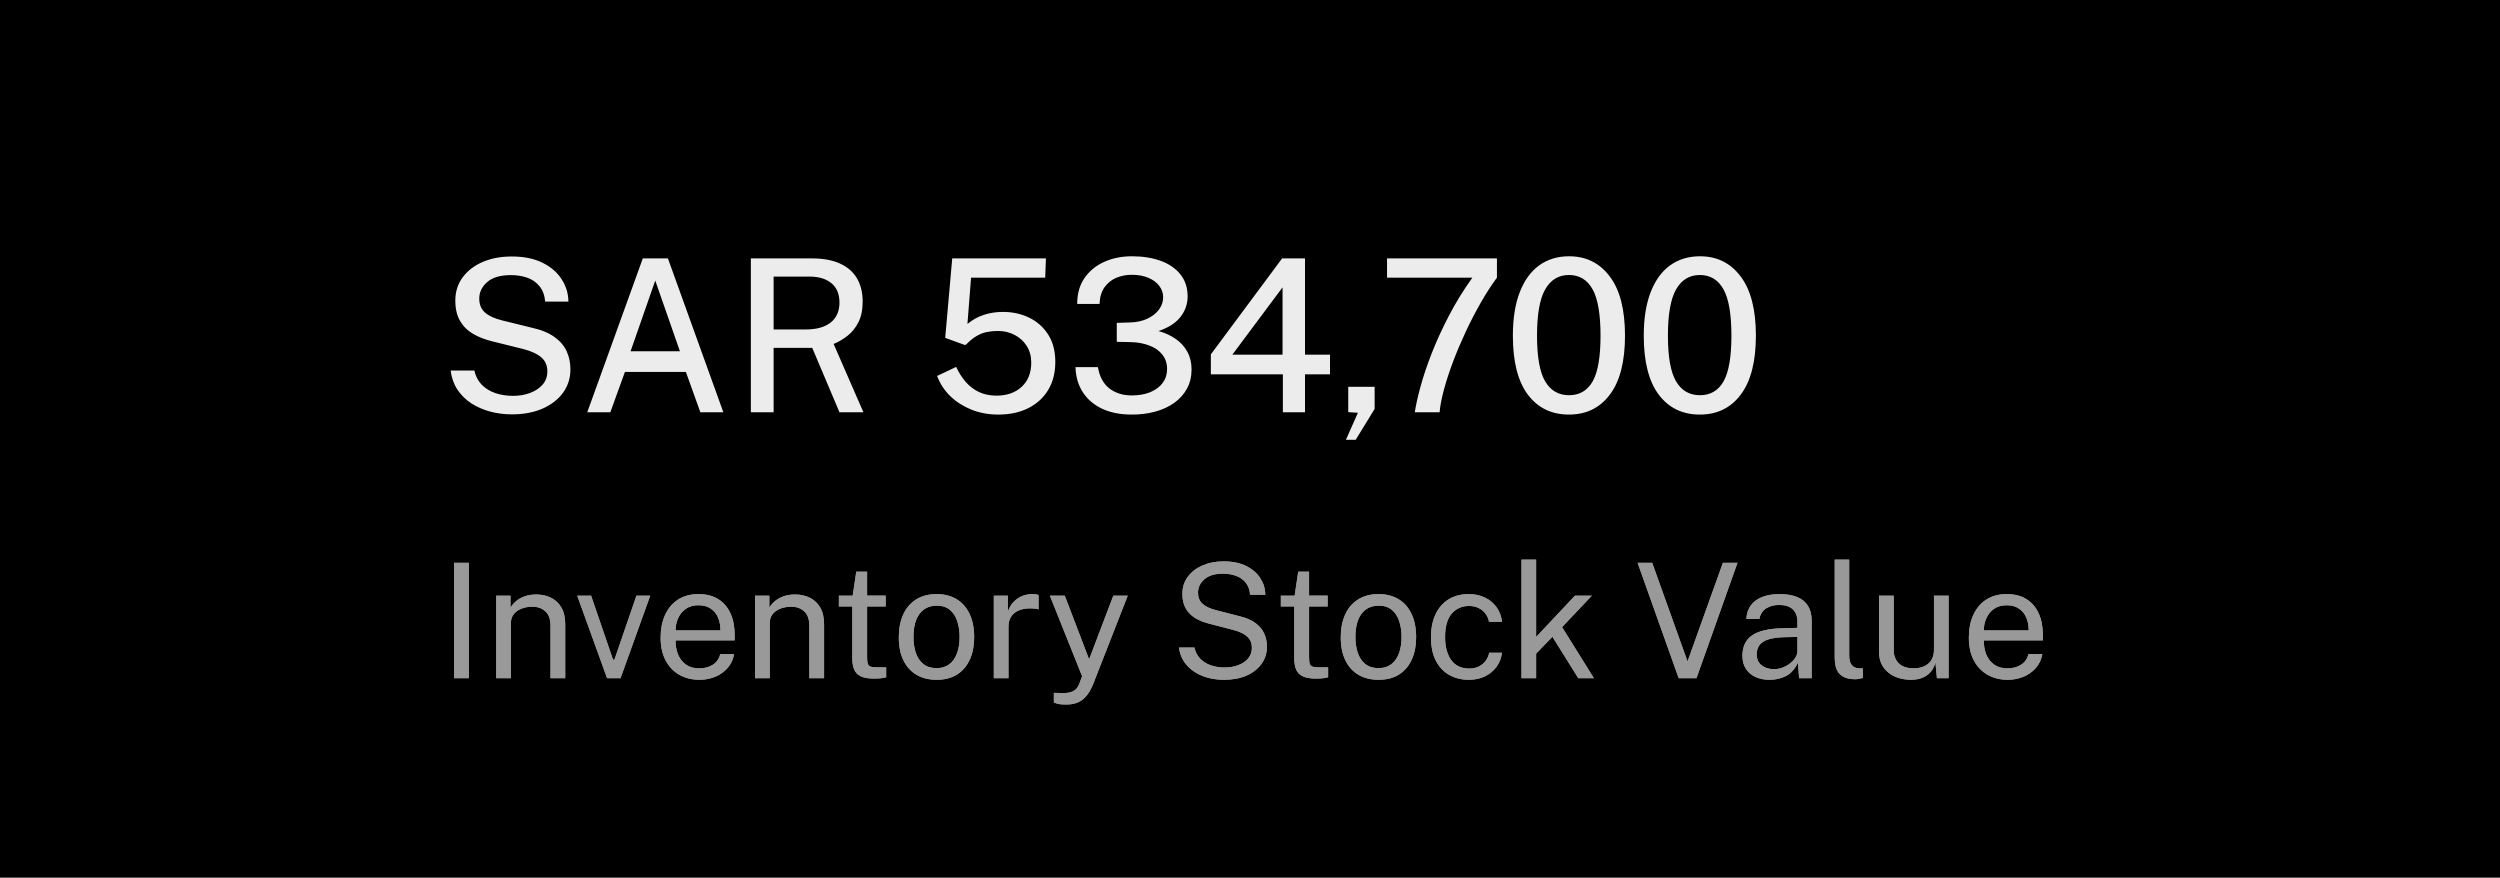 <svg width="188" height="66" viewBox="0 0 188 66" fill="none" xmlns="http://www.w3.org/2000/svg">
<rect width="188" height="66" fill="black"/>
<path d="M34.146 51V42.324H35.256V51H34.146ZM37.316 51V44.796H38.39V45.696C38.49 45.524 38.628 45.362 38.804 45.21C38.984 45.058 39.2 44.936 39.452 44.844C39.708 44.752 40.002 44.706 40.334 44.706C40.726 44.706 41.086 44.784 41.414 44.94C41.746 45.096 42.01 45.34 42.206 45.672C42.406 46 42.506 46.424 42.506 46.944V51H41.396V47.052C41.396 46.568 41.268 46.21 41.012 45.978C40.76 45.742 40.432 45.624 40.028 45.624C39.748 45.624 39.486 45.67 39.242 45.762C38.998 45.85 38.8 45.986 38.648 46.17C38.496 46.35 38.42 46.578 38.42 46.854V51H37.316ZM45.651 51L43.407 44.796H44.451L46.101 49.608H46.203L47.859 44.796H48.897L46.665 51H45.651ZM52.606 51.12C52.03 51.12 51.522 50.994 51.082 50.742C50.642 50.49 50.298 50.128 50.05 49.656C49.802 49.184 49.678 48.618 49.678 47.958C49.678 47.306 49.79 46.734 50.014 46.242C50.238 45.75 50.562 45.366 50.986 45.09C51.414 44.814 51.928 44.676 52.528 44.676C53.112 44.676 53.606 44.802 54.01 45.054C54.414 45.306 54.72 45.662 54.928 46.122C55.14 46.578 55.246 47.12 55.246 47.748V48.156H50.8C50.8 48.548 50.864 48.904 50.992 49.224C51.124 49.54 51.322 49.792 51.586 49.98C51.85 50.168 52.184 50.262 52.588 50.262C52.984 50.262 53.324 50.17 53.608 49.986C53.896 49.802 54.08 49.536 54.16 49.188H55.204C55.132 49.608 54.964 49.962 54.7 50.25C54.44 50.538 54.126 50.756 53.758 50.904C53.394 51.048 53.01 51.12 52.606 51.12ZM50.806 47.406H54.178C54.178 47.05 54.118 46.73 53.998 46.446C53.878 46.158 53.694 45.932 53.446 45.768C53.202 45.6 52.894 45.516 52.522 45.516C52.134 45.516 51.812 45.61 51.556 45.798C51.3 45.982 51.11 46.22 50.986 46.512C50.862 46.8 50.802 47.098 50.806 47.406ZM56.781 51V44.796H57.855V45.696C57.955 45.524 58.093 45.362 58.269 45.21C58.449 45.058 58.665 44.936 58.917 44.844C59.173 44.752 59.467 44.706 59.799 44.706C60.191 44.706 60.551 44.784 60.879 44.94C61.211 45.096 61.475 45.34 61.671 45.672C61.871 46 61.971 46.424 61.971 46.944V51H60.861V47.052C60.861 46.568 60.733 46.21 60.477 45.978C60.225 45.742 59.897 45.624 59.493 45.624C59.213 45.624 58.951 45.67 58.707 45.762C58.463 45.85 58.265 45.986 58.113 46.17C57.961 46.35 57.885 46.578 57.885 46.854V51H56.781ZM65.723 51.03C65.295 51.03 64.963 50.972 64.727 50.856C64.491 50.74 64.325 50.568 64.229 50.34C64.137 50.112 64.091 49.832 64.091 49.5V45.606H63.083V44.796H64.121L64.391 42.99H65.207V44.79H66.605V45.606H65.207V49.464C65.207 49.684 65.229 49.846 65.273 49.95C65.321 50.05 65.399 50.114 65.507 50.142C65.615 50.17 65.767 50.184 65.963 50.184H66.641V50.928C66.565 50.956 66.449 50.98 66.293 51C66.141 51.02 65.951 51.03 65.723 51.03ZM70.433 51.12C69.861 51.12 69.361 50.998 68.933 50.754C68.509 50.506 68.179 50.144 67.943 49.668C67.707 49.192 67.589 48.61 67.589 47.922C67.589 47.274 67.699 46.706 67.919 46.218C68.139 45.73 68.461 45.352 68.885 45.084C69.309 44.812 69.827 44.676 70.439 44.676C71.011 44.676 71.507 44.802 71.927 45.054C72.347 45.302 72.673 45.668 72.905 46.152C73.141 46.636 73.259 47.226 73.259 47.922C73.259 48.554 73.151 49.11 72.935 49.59C72.719 50.07 72.401 50.446 71.981 50.718C71.565 50.986 71.049 51.12 70.433 51.12ZM70.439 50.244C70.807 50.244 71.119 50.15 71.375 49.962C71.631 49.774 71.825 49.504 71.957 49.152C72.093 48.8 72.161 48.382 72.161 47.898C72.161 47.454 72.101 47.056 71.981 46.704C71.865 46.348 71.681 46.066 71.429 45.858C71.177 45.65 70.847 45.546 70.439 45.546C70.063 45.546 69.745 45.64 69.485 45.828C69.225 46.012 69.027 46.28 68.891 46.632C68.759 46.984 68.693 47.406 68.693 47.898C68.693 48.334 68.751 48.73 68.867 49.086C68.987 49.442 69.175 49.724 69.431 49.932C69.691 50.14 70.027 50.244 70.439 50.244ZM74.734 51V44.796H75.79V45.99C75.894 45.694 76.04 45.45 76.228 45.258C76.416 45.062 76.63 44.916 76.87 44.82C77.114 44.724 77.366 44.676 77.626 44.676C77.718 44.676 77.808 44.682 77.896 44.694C77.984 44.706 78.052 44.726 78.1 44.754V45.828C78.04 45.8 77.962 45.782 77.866 45.774C77.774 45.762 77.696 45.756 77.632 45.756C77.384 45.74 77.152 45.756 76.936 45.804C76.72 45.848 76.53 45.926 76.366 46.038C76.202 46.15 76.072 46.298 75.976 46.482C75.884 46.662 75.838 46.882 75.838 47.142V51H74.734ZM80.204 52.98C79.84 52.98 79.59 52.954 79.454 52.902C79.318 52.85 79.25 52.824 79.25 52.824V52.104L79.886 52.116C80.114 52.124 80.304 52.108 80.456 52.068C80.608 52.028 80.73 51.974 80.822 51.906C80.914 51.838 80.984 51.762 81.032 51.678C81.084 51.594 81.126 51.514 81.158 51.438L81.374 50.85L78.95 44.796H80.072L81.902 49.584L83.72 44.796H84.806L82.196 51.468C82.032 51.86 81.85 52.166 81.65 52.386C81.454 52.606 81.234 52.76 80.99 52.848C80.75 52.936 80.488 52.98 80.204 52.98ZM92.047 51.12C91.623 51.12 91.221 51.07 90.841 50.97C90.461 50.866 90.115 50.712 89.803 50.508C89.495 50.304 89.239 50.052 89.035 49.752C88.835 49.448 88.709 49.096 88.657 48.696H89.821C89.893 49.024 90.035 49.3 90.247 49.524C90.463 49.748 90.729 49.916 91.045 50.028C91.365 50.14 91.715 50.196 92.095 50.196C92.463 50.196 92.801 50.138 93.109 50.022C93.421 49.906 93.671 49.738 93.859 49.518C94.047 49.294 94.141 49.026 94.141 48.714C94.141 48.37 94.029 48.094 93.805 47.886C93.581 47.674 93.235 47.504 92.767 47.376L90.979 46.914C90.575 46.814 90.217 46.674 89.905 46.494C89.597 46.31 89.355 46.07 89.179 45.774C89.003 45.474 88.915 45.102 88.915 44.658C88.915 44.166 89.051 43.738 89.323 43.374C89.595 43.006 89.963 42.722 90.427 42.522C90.895 42.318 91.423 42.216 92.011 42.216C92.691 42.216 93.263 42.334 93.727 42.57C94.195 42.806 94.549 43.116 94.789 43.5C95.029 43.884 95.149 44.294 95.149 44.73H94.009C93.973 44.334 93.857 44.022 93.661 43.794C93.465 43.562 93.221 43.396 92.929 43.296C92.637 43.192 92.319 43.14 91.975 43.14C91.355 43.14 90.885 43.282 90.565 43.566C90.249 43.846 90.091 44.18 90.091 44.568C90.091 44.924 90.205 45.204 90.433 45.408C90.661 45.612 90.997 45.77 91.441 45.882L93.181 46.332C93.697 46.452 94.107 46.626 94.411 46.854C94.719 47.082 94.939 47.348 95.071 47.652C95.207 47.952 95.275 48.278 95.275 48.63C95.275 49.11 95.141 49.538 94.873 49.914C94.605 50.29 94.229 50.586 93.745 50.802C93.265 51.014 92.699 51.12 92.047 51.12ZM98.958 51.03C98.53 51.03 98.198 50.972 97.962 50.856C97.726 50.74 97.56 50.568 97.464 50.34C97.372 50.112 97.326 49.832 97.326 49.5V45.606H96.318V44.796H97.356L97.626 42.99H98.442V44.79H99.84V45.606H98.442V49.464C98.442 49.684 98.464 49.846 98.508 49.95C98.556 50.05 98.634 50.114 98.742 50.142C98.85 50.17 99.002 50.184 99.198 50.184H99.876V50.928C99.8 50.956 99.684 50.98 99.528 51C99.376 51.02 99.186 51.03 98.958 51.03ZM103.668 51.12C103.096 51.12 102.596 50.998 102.168 50.754C101.744 50.506 101.414 50.144 101.178 49.668C100.942 49.192 100.824 48.61 100.824 47.922C100.824 47.274 100.934 46.706 101.154 46.218C101.374 45.73 101.696 45.352 102.12 45.084C102.544 44.812 103.062 44.676 103.674 44.676C104.246 44.676 104.742 44.802 105.162 45.054C105.582 45.302 105.908 45.668 106.14 46.152C106.376 46.636 106.494 47.226 106.494 47.922C106.494 48.554 106.386 49.11 106.17 49.59C105.954 50.07 105.636 50.446 105.216 50.718C104.8 50.986 104.284 51.12 103.668 51.12ZM103.674 50.244C104.042 50.244 104.354 50.15 104.61 49.962C104.866 49.774 105.06 49.504 105.192 49.152C105.328 48.8 105.396 48.382 105.396 47.898C105.396 47.454 105.336 47.056 105.216 46.704C105.1 46.348 104.916 46.066 104.664 45.858C104.412 45.65 104.082 45.546 103.674 45.546C103.298 45.546 102.98 45.64 102.72 45.828C102.46 46.012 102.262 46.28 102.126 46.632C101.994 46.984 101.928 47.406 101.928 47.898C101.928 48.334 101.986 48.73 102.102 49.086C102.222 49.442 102.41 49.724 102.666 49.932C102.926 50.14 103.262 50.244 103.674 50.244ZM110.465 51.12C109.905 51.12 109.409 50.998 108.977 50.754C108.549 50.51 108.213 50.15 107.969 49.674C107.729 49.198 107.609 48.614 107.609 47.922C107.609 47.274 107.719 46.708 107.939 46.224C108.163 45.736 108.487 45.356 108.911 45.084C109.339 44.812 109.857 44.676 110.465 44.676C110.909 44.676 111.307 44.762 111.659 44.934C112.015 45.102 112.307 45.342 112.535 45.654C112.763 45.966 112.903 46.334 112.955 46.758H111.971C111.935 46.542 111.851 46.344 111.719 46.164C111.591 45.984 111.421 45.84 111.209 45.732C111.001 45.624 110.755 45.57 110.471 45.57C109.939 45.57 109.505 45.762 109.169 46.146C108.837 46.53 108.671 47.118 108.671 47.91C108.671 48.626 108.823 49.2 109.127 49.632C109.435 50.06 109.887 50.274 110.483 50.274C110.767 50.274 111.015 50.22 111.227 50.112C111.439 50 111.609 49.854 111.737 49.674C111.865 49.49 111.947 49.294 111.983 49.086H112.949C112.897 49.502 112.755 49.862 112.523 50.166C112.295 50.47 112.003 50.706 111.647 50.874C111.295 51.038 110.901 51.12 110.465 51.12ZM114.414 51V42.084H115.518V47.898L118.434 44.796H119.706L117.468 47.16L119.862 51H118.686L116.742 47.886L115.518 49.152V51H114.414ZM126.237 51L123.147 42.324H124.245L126.903 49.74L129.561 42.324H130.659L127.575 51H126.237ZM133.076 51.12C132.672 51.12 132.316 51.05 132.008 50.91C131.704 50.766 131.464 50.56 131.288 50.292C131.116 50.024 131.03 49.7 131.03 49.32C131.03 48.632 131.27 48.12 131.75 47.784C132.23 47.448 133 47.268 134.06 47.244L135.164 47.214V46.728C135.164 46.348 135.05 46.048 134.822 45.828C134.594 45.604 134.242 45.492 133.766 45.492C133.41 45.496 133.096 45.58 132.824 45.744C132.552 45.908 132.378 46.176 132.302 46.548H131.324C131.348 46.144 131.46 45.804 131.66 45.528C131.864 45.248 132.15 45.036 132.518 44.892C132.886 44.748 133.32 44.676 133.82 44.676C134.36 44.676 134.808 44.752 135.164 44.904C135.524 45.056 135.792 45.28 135.968 45.576C136.148 45.872 136.238 46.236 136.238 46.668V51H135.29L135.206 49.836C134.97 50.32 134.666 50.656 134.294 50.844C133.926 51.028 133.52 51.12 133.076 51.12ZM133.406 50.322C133.618 50.322 133.826 50.284 134.03 50.208C134.238 50.132 134.426 50.03 134.594 49.902C134.766 49.77 134.904 49.624 135.008 49.464C135.112 49.3 135.164 49.132 135.164 48.96V47.898L134.246 47.916C133.77 47.924 133.374 47.972 133.058 48.06C132.742 48.148 132.504 48.286 132.344 48.474C132.184 48.662 132.104 48.908 132.104 49.212C132.104 49.56 132.226 49.832 132.47 50.028C132.714 50.224 133.026 50.322 133.406 50.322ZM139.535 51.078C139.199 51.078 138.927 51.032 138.719 50.94C138.515 50.848 138.357 50.724 138.245 50.568C138.137 50.412 138.063 50.234 138.023 50.034C137.987 49.83 137.969 49.62 137.969 49.404V42.084H139.061V49.296C139.061 49.608 139.121 49.842 139.241 49.998C139.365 50.154 139.537 50.24 139.757 50.256L140.093 50.262V50.982C140.001 51.01 139.905 51.032 139.805 51.048C139.705 51.068 139.615 51.078 139.535 51.078ZM143.682 51.12C143.358 51.116 143.052 51.07 142.764 50.982C142.48 50.89 142.228 50.756 142.008 50.58C141.788 50.404 141.614 50.186 141.486 49.926C141.362 49.662 141.3 49.356 141.3 49.008V44.796H142.41V48.894C142.41 49.298 142.534 49.626 142.782 49.878C143.034 50.13 143.412 50.256 143.916 50.256C144.372 50.256 144.738 50.138 145.014 49.902C145.294 49.662 145.434 49.306 145.434 48.834V44.796H146.538V51H145.656L145.542 49.812C145.466 50.124 145.336 50.376 145.152 50.568C144.972 50.76 144.754 50.902 144.498 50.994C144.246 51.082 143.974 51.124 143.682 51.12ZM150.985 51.12C150.409 51.12 149.901 50.994 149.461 50.742C149.021 50.49 148.677 50.128 148.429 49.656C148.181 49.184 148.057 48.618 148.057 47.958C148.057 47.306 148.169 46.734 148.393 46.242C148.617 45.75 148.941 45.366 149.365 45.09C149.793 44.814 150.307 44.676 150.907 44.676C151.491 44.676 151.985 44.802 152.389 45.054C152.793 45.306 153.099 45.662 153.307 46.122C153.519 46.578 153.625 47.12 153.625 47.748V48.156H149.179C149.179 48.548 149.243 48.904 149.371 49.224C149.503 49.54 149.701 49.792 149.965 49.98C150.229 50.168 150.563 50.262 150.967 50.262C151.363 50.262 151.703 50.17 151.987 49.986C152.275 49.802 152.459 49.536 152.539 49.188H153.583C153.511 49.608 153.343 49.962 153.079 50.25C152.819 50.538 152.505 50.756 152.137 50.904C151.773 51.048 151.389 51.12 150.985 51.12ZM149.185 47.406H152.557C152.557 47.05 152.497 46.73 152.377 46.446C152.257 46.158 152.073 45.932 151.825 45.768C151.581 45.6 151.273 45.516 150.901 45.516C150.513 45.516 150.191 45.61 149.935 45.798C149.679 45.982 149.489 46.22 149.365 46.512C149.241 46.8 149.181 47.098 149.185 47.406Z" fill="#999999"/>
<path d="M38.496 31.16C37.931 31.16 37.387 31.091 36.864 30.952C36.347 30.813 35.875 30.608 35.448 30.336C35.027 30.059 34.677 29.715 34.4 29.304C34.128 28.893 33.957 28.413 33.888 27.864H35.672C35.763 28.28 35.941 28.629 36.208 28.912C36.48 29.195 36.819 29.408 37.224 29.552C37.635 29.696 38.088 29.768 38.584 29.768C39.043 29.768 39.467 29.696 39.856 29.552C40.245 29.408 40.56 29.2 40.8 28.928C41.04 28.656 41.16 28.323 41.16 27.928C41.16 27.485 41.011 27.136 40.712 26.88C40.419 26.619 39.976 26.411 39.384 26.256L37.064 25.68C36.504 25.547 36.011 25.357 35.584 25.112C35.157 24.861 34.827 24.533 34.592 24.128C34.357 23.717 34.24 23.211 34.24 22.608C34.24 21.936 34.424 21.352 34.792 20.856C35.165 20.355 35.669 19.968 36.304 19.696C36.944 19.424 37.667 19.288 38.472 19.288C39.395 19.288 40.171 19.445 40.8 19.76C41.435 20.075 41.915 20.491 42.24 21.008C42.571 21.52 42.739 22.077 42.744 22.68H41C40.952 22.189 40.805 21.8 40.56 21.512C40.32 21.219 40.013 21.008 39.64 20.88C39.272 20.752 38.864 20.688 38.416 20.688C37.627 20.688 37.032 20.864 36.632 21.216C36.237 21.563 36.04 21.976 36.04 22.456C36.04 22.899 36.184 23.248 36.472 23.504C36.765 23.76 37.197 23.957 37.768 24.096L40.008 24.648C40.712 24.803 41.275 25.035 41.696 25.344C42.123 25.648 42.429 26.008 42.616 26.424C42.803 26.835 42.896 27.285 42.896 27.776C42.896 28.432 42.712 29.016 42.344 29.528C41.976 30.035 41.461 30.435 40.8 30.728C40.144 31.016 39.376 31.16 38.496 31.16ZM44.163 31L48.339 19.432H50.227L54.395 31H52.666L51.578 27.968H46.995L45.898 31H44.163ZM47.419 26.416H51.13L49.275 21.096L47.419 26.416ZM56.464 31V19.432H61.056C61.915 19.432 62.627 19.565 63.192 19.832C63.757 20.093 64.179 20.467 64.456 20.952C64.733 21.437 64.872 22.011 64.872 22.672C64.872 23.296 64.765 23.816 64.552 24.232C64.344 24.648 64.072 24.987 63.736 25.248C63.405 25.509 63.056 25.715 62.688 25.864L64.928 31H63.128L61.08 26.16H58.176V31H56.464ZM58.176 24.776H60.592C61.397 24.776 62.021 24.603 62.464 24.256C62.907 23.904 63.128 23.403 63.128 22.752C63.128 22.112 62.925 21.627 62.52 21.296C62.12 20.965 61.576 20.8 60.888 20.8H58.176V24.776ZM75.071 31.176C74.345 31.176 73.673 31.053 73.055 30.808C72.436 30.557 71.903 30.216 71.455 29.784C71.012 29.347 70.684 28.843 70.471 28.272L71.903 27.592C72.095 28.008 72.332 28.381 72.615 28.712C72.897 29.037 73.231 29.293 73.615 29.48C73.999 29.661 74.439 29.752 74.935 29.752C75.719 29.752 76.351 29.531 76.831 29.088C77.311 28.64 77.551 28.035 77.551 27.272C77.551 26.797 77.439 26.381 77.215 26.024C76.991 25.667 76.689 25.389 76.311 25.192C75.932 24.989 75.508 24.888 75.039 24.888C74.745 24.888 74.471 24.915 74.215 24.968C73.959 25.016 73.703 25.115 73.447 25.264C73.196 25.408 72.929 25.624 72.647 25.912C72.604 25.933 72.572 25.944 72.551 25.944C72.535 25.944 72.5 25.931 72.447 25.904L71.079 25.408L71.607 19.432H78.655L78.599 20.88H73.023L72.751 24.36C73.145 24.04 73.561 23.811 73.999 23.672C74.436 23.528 74.911 23.456 75.423 23.456C76.143 23.456 76.799 23.6 77.391 23.888C77.988 24.176 78.465 24.6 78.823 25.16C79.18 25.715 79.359 26.4 79.359 27.216C79.359 28.021 79.183 28.72 78.831 29.312C78.479 29.904 77.98 30.363 77.335 30.688C76.695 31.013 75.94 31.176 75.071 31.176ZM85.053 31.176C84.221 31.171 83.496 31.024 82.877 30.736C82.258 30.443 81.776 30.029 81.429 29.496C81.082 28.963 80.898 28.333 80.877 27.608H82.565C82.677 28.307 82.96 28.837 83.413 29.2C83.872 29.557 84.434 29.736 85.101 29.736C85.645 29.736 86.114 29.653 86.509 29.488C86.909 29.317 87.218 29.085 87.437 28.792C87.656 28.493 87.765 28.147 87.765 27.752C87.765 27.325 87.645 26.963 87.405 26.664C87.17 26.365 86.845 26.139 86.429 25.984C86.018 25.824 85.557 25.739 85.045 25.728L83.981 25.704V24.28L84.973 24.248C85.458 24.237 85.888 24.147 86.261 23.976C86.64 23.8 86.936 23.571 87.149 23.288C87.362 23.005 87.469 22.693 87.469 22.352C87.469 22.043 87.373 21.76 87.181 21.504C86.994 21.248 86.722 21.045 86.365 20.896C86.013 20.741 85.589 20.664 85.093 20.664C84.693 20.664 84.312 20.739 83.949 20.888C83.592 21.037 83.296 21.275 83.061 21.6C82.832 21.92 82.706 22.339 82.685 22.856H81.005C81.005 22.083 81.189 21.432 81.557 20.904C81.93 20.371 82.426 19.965 83.045 19.688C83.669 19.411 84.36 19.272 85.117 19.272C85.933 19.272 86.656 19.387 87.285 19.616C87.914 19.845 88.408 20.184 88.765 20.632C89.128 21.08 89.309 21.632 89.309 22.288C89.309 22.859 89.13 23.373 88.773 23.832C88.421 24.285 87.872 24.64 87.125 24.896C87.61 25.029 88.04 25.227 88.413 25.488C88.786 25.744 89.077 26.064 89.285 26.448C89.498 26.832 89.605 27.277 89.605 27.784C89.605 28.323 89.49 28.803 89.261 29.224C89.032 29.645 88.712 30.003 88.301 30.296C87.89 30.589 87.408 30.811 86.853 30.96C86.298 31.109 85.698 31.181 85.053 31.176ZM96.472 31V28.152H91.056V26.648L96.416 19.432H98.136V26.672H100.016V28.152H98.136V31H96.472ZM92.672 26.672H96.448V21.608L92.672 26.672ZM101.212 33.072L102.116 31.04L101.388 30.992V29.088H103.372V30.752L101.948 33.072H101.212ZM106.394 31C106.469 30.488 106.61 29.851 106.818 29.088C107.026 28.325 107.306 27.491 107.658 26.584C108.015 25.672 108.447 24.728 108.954 23.752C109.461 22.776 110.05 21.819 110.722 20.88H104.306V19.432H112.57V20.88C112.17 21.419 111.773 22.032 111.378 22.72C110.983 23.408 110.607 24.131 110.25 24.888C109.898 25.64 109.578 26.392 109.29 27.144C109.007 27.891 108.775 28.597 108.594 29.264C108.413 29.925 108.301 30.504 108.258 31H106.394ZM117.984 31.176C116.677 31.176 115.648 30.677 114.896 29.68C114.144 28.677 113.768 27.203 113.768 25.256C113.768 23.949 113.941 22.853 114.288 21.968C114.634 21.077 115.122 20.405 115.752 19.952C116.386 19.499 117.133 19.272 117.992 19.272C119.277 19.272 120.298 19.779 121.056 20.792C121.818 21.8 122.2 23.283 122.2 25.24C122.2 27.187 121.821 28.664 121.064 29.672C120.312 30.675 119.285 31.176 117.984 31.176ZM117.992 29.72C118.781 29.72 119.373 29.373 119.768 28.68C120.162 27.981 120.36 26.837 120.36 25.248C120.36 23.627 120.16 22.461 119.76 21.752C119.36 21.037 118.768 20.68 117.984 20.68C117.205 20.68 116.61 21.04 116.2 21.76C115.789 22.475 115.584 23.637 115.584 25.248C115.584 26.832 115.786 27.973 116.192 28.672C116.602 29.371 117.202 29.72 117.992 29.72ZM127.827 31.176C126.521 31.176 125.491 30.677 124.739 29.68C123.987 28.677 123.611 27.203 123.611 25.256C123.611 23.949 123.785 22.853 124.131 21.968C124.478 21.077 124.966 20.405 125.595 19.952C126.23 19.499 126.977 19.272 127.835 19.272C129.121 19.272 130.142 19.779 130.899 20.792C131.662 21.8 132.043 23.283 132.043 25.24C132.043 27.187 131.665 28.664 130.907 29.672C130.155 30.675 129.129 31.176 127.827 31.176ZM127.835 29.72C128.625 29.72 129.217 29.373 129.611 28.68C130.006 27.981 130.203 26.837 130.203 25.248C130.203 23.627 130.003 22.461 129.603 21.752C129.203 21.037 128.611 20.68 127.827 20.68C127.049 20.68 126.454 21.04 126.043 21.76C125.633 22.475 125.427 23.637 125.427 25.248C125.427 26.832 125.63 27.973 126.035 28.672C126.446 29.371 127.046 29.72 127.835 29.72Z" fill="#EDECEC"/>
<path d="M34.146 51V42.324H35.256V51H34.146ZM37.316 51V44.796H38.39V45.696C38.49 45.524 38.628 45.362 38.804 45.21C38.984 45.058 39.2 44.936 39.452 44.844C39.708 44.752 40.002 44.706 40.334 44.706C40.726 44.706 41.086 44.784 41.414 44.94C41.746 45.096 42.01 45.34 42.206 45.672C42.406 46 42.506 46.424 42.506 46.944V51H41.396V47.052C41.396 46.568 41.268 46.21 41.012 45.978C40.76 45.742 40.432 45.624 40.028 45.624C39.748 45.624 39.486 45.67 39.242 45.762C38.998 45.85 38.8 45.986 38.648 46.17C38.496 46.35 38.42 46.578 38.42 46.854V51H37.316ZM45.651 51L43.407 44.796H44.451L46.101 49.608H46.203L47.859 44.796H48.897L46.665 51H45.651ZM52.606 51.12C52.03 51.12 51.522 50.994 51.082 50.742C50.642 50.49 50.298 50.128 50.05 49.656C49.802 49.184 49.678 48.618 49.678 47.958C49.678 47.306 49.79 46.734 50.014 46.242C50.238 45.75 50.562 45.366 50.986 45.09C51.414 44.814 51.928 44.676 52.528 44.676C53.112 44.676 53.606 44.802 54.01 45.054C54.414 45.306 54.72 45.662 54.928 46.122C55.14 46.578 55.246 47.12 55.246 47.748V48.156H50.8C50.8 48.548 50.864 48.904 50.992 49.224C51.124 49.54 51.322 49.792 51.586 49.98C51.85 50.168 52.184 50.262 52.588 50.262C52.984 50.262 53.324 50.17 53.608 49.986C53.896 49.802 54.08 49.536 54.16 49.188H55.204C55.132 49.608 54.964 49.962 54.7 50.25C54.44 50.538 54.126 50.756 53.758 50.904C53.394 51.048 53.01 51.12 52.606 51.12ZM50.806 47.406H54.178C54.178 47.05 54.118 46.73 53.998 46.446C53.878 46.158 53.694 45.932 53.446 45.768C53.202 45.6 52.894 45.516 52.522 45.516C52.134 45.516 51.812 45.61 51.556 45.798C51.3 45.982 51.11 46.22 50.986 46.512C50.862 46.8 50.802 47.098 50.806 47.406ZM56.781 51V44.796H57.855V45.696C57.955 45.524 58.093 45.362 58.269 45.21C58.449 45.058 58.665 44.936 58.917 44.844C59.173 44.752 59.467 44.706 59.799 44.706C60.191 44.706 60.551 44.784 60.879 44.94C61.211 45.096 61.475 45.34 61.671 45.672C61.871 46 61.971 46.424 61.971 46.944V51H60.861V47.052C60.861 46.568 60.733 46.21 60.477 45.978C60.225 45.742 59.897 45.624 59.493 45.624C59.213 45.624 58.951 45.67 58.707 45.762C58.463 45.85 58.265 45.986 58.113 46.17C57.961 46.35 57.885 46.578 57.885 46.854V51H56.781ZM65.723 51.03C65.295 51.03 64.963 50.972 64.727 50.856C64.491 50.74 64.325 50.568 64.229 50.34C64.137 50.112 64.091 49.832 64.091 49.5V45.606H63.083V44.796H64.121L64.391 42.99H65.207V44.79H66.605V45.606H65.207V49.464C65.207 49.684 65.229 49.846 65.273 49.95C65.321 50.05 65.399 50.114 65.507 50.142C65.615 50.17 65.767 50.184 65.963 50.184H66.641V50.928C66.565 50.956 66.449 50.98 66.293 51C66.141 51.02 65.951 51.03 65.723 51.03ZM70.433 51.12C69.861 51.12 69.361 50.998 68.933 50.754C68.509 50.506 68.179 50.144 67.943 49.668C67.707 49.192 67.589 48.61 67.589 47.922C67.589 47.274 67.699 46.706 67.919 46.218C68.139 45.73 68.461 45.352 68.885 45.084C69.309 44.812 69.827 44.676 70.439 44.676C71.011 44.676 71.507 44.802 71.927 45.054C72.347 45.302 72.673 45.668 72.905 46.152C73.141 46.636 73.259 47.226 73.259 47.922C73.259 48.554 73.151 49.11 72.935 49.59C72.719 50.07 72.401 50.446 71.981 50.718C71.565 50.986 71.049 51.12 70.433 51.12ZM70.439 50.244C70.807 50.244 71.119 50.15 71.375 49.962C71.631 49.774 71.825 49.504 71.957 49.152C72.093 48.8 72.161 48.382 72.161 47.898C72.161 47.454 72.101 47.056 71.981 46.704C71.865 46.348 71.681 46.066 71.429 45.858C71.177 45.65 70.847 45.546 70.439 45.546C70.063 45.546 69.745 45.64 69.485 45.828C69.225 46.012 69.027 46.28 68.891 46.632C68.759 46.984 68.693 47.406 68.693 47.898C68.693 48.334 68.751 48.73 68.867 49.086C68.987 49.442 69.175 49.724 69.431 49.932C69.691 50.14 70.027 50.244 70.439 50.244ZM74.734 51V44.796H75.79V45.99C75.894 45.694 76.04 45.45 76.228 45.258C76.416 45.062 76.63 44.916 76.87 44.82C77.114 44.724 77.366 44.676 77.626 44.676C77.718 44.676 77.808 44.682 77.896 44.694C77.984 44.706 78.052 44.726 78.1 44.754V45.828C78.04 45.8 77.962 45.782 77.866 45.774C77.774 45.762 77.696 45.756 77.632 45.756C77.384 45.74 77.152 45.756 76.936 45.804C76.72 45.848 76.53 45.926 76.366 46.038C76.202 46.15 76.072 46.298 75.976 46.482C75.884 46.662 75.838 46.882 75.838 47.142V51H74.734ZM80.204 52.98C79.84 52.98 79.59 52.954 79.454 52.902C79.318 52.85 79.25 52.824 79.25 52.824V52.104L79.886 52.116C80.114 52.124 80.304 52.108 80.456 52.068C80.608 52.028 80.73 51.974 80.822 51.906C80.914 51.838 80.984 51.762 81.032 51.678C81.084 51.594 81.126 51.514 81.158 51.438L81.374 50.85L78.95 44.796H80.072L81.902 49.584L83.72 44.796H84.806L82.196 51.468C82.032 51.86 81.85 52.166 81.65 52.386C81.454 52.606 81.234 52.76 80.99 52.848C80.75 52.936 80.488 52.98 80.204 52.98ZM92.047 51.12C91.623 51.12 91.221 51.07 90.841 50.97C90.461 50.866 90.115 50.712 89.803 50.508C89.495 50.304 89.239 50.052 89.035 49.752C88.835 49.448 88.709 49.096 88.657 48.696H89.821C89.893 49.024 90.035 49.3 90.247 49.524C90.463 49.748 90.729 49.916 91.045 50.028C91.365 50.14 91.715 50.196 92.095 50.196C92.463 50.196 92.801 50.138 93.109 50.022C93.421 49.906 93.671 49.738 93.859 49.518C94.047 49.294 94.141 49.026 94.141 48.714C94.141 48.37 94.029 48.094 93.805 47.886C93.581 47.674 93.235 47.504 92.767 47.376L90.979 46.914C90.575 46.814 90.217 46.674 89.905 46.494C89.597 46.31 89.355 46.07 89.179 45.774C89.003 45.474 88.915 45.102 88.915 44.658C88.915 44.166 89.051 43.738 89.323 43.374C89.595 43.006 89.963 42.722 90.427 42.522C90.895 42.318 91.423 42.216 92.011 42.216C92.691 42.216 93.263 42.334 93.727 42.57C94.195 42.806 94.549 43.116 94.789 43.5C95.029 43.884 95.149 44.294 95.149 44.73H94.009C93.973 44.334 93.857 44.022 93.661 43.794C93.465 43.562 93.221 43.396 92.929 43.296C92.637 43.192 92.319 43.14 91.975 43.14C91.355 43.14 90.885 43.282 90.565 43.566C90.249 43.846 90.091 44.18 90.091 44.568C90.091 44.924 90.205 45.204 90.433 45.408C90.661 45.612 90.997 45.77 91.441 45.882L93.181 46.332C93.697 46.452 94.107 46.626 94.411 46.854C94.719 47.082 94.939 47.348 95.071 47.652C95.207 47.952 95.275 48.278 95.275 48.63C95.275 49.11 95.141 49.538 94.873 49.914C94.605 50.29 94.229 50.586 93.745 50.802C93.265 51.014 92.699 51.12 92.047 51.12ZM98.958 51.03C98.53 51.03 98.198 50.972 97.962 50.856C97.726 50.74 97.56 50.568 97.464 50.34C97.372 50.112 97.326 49.832 97.326 49.5V45.606H96.318V44.796H97.356L97.626 42.99H98.442V44.79H99.84V45.606H98.442V49.464C98.442 49.684 98.464 49.846 98.508 49.95C98.556 50.05 98.634 50.114 98.742 50.142C98.85 50.17 99.002 50.184 99.198 50.184H99.876V50.928C99.8 50.956 99.684 50.98 99.528 51C99.376 51.02 99.186 51.03 98.958 51.03ZM103.668 51.12C103.096 51.12 102.596 50.998 102.168 50.754C101.744 50.506 101.414 50.144 101.178 49.668C100.942 49.192 100.824 48.61 100.824 47.922C100.824 47.274 100.934 46.706 101.154 46.218C101.374 45.73 101.696 45.352 102.12 45.084C102.544 44.812 103.062 44.676 103.674 44.676C104.246 44.676 104.742 44.802 105.162 45.054C105.582 45.302 105.908 45.668 106.14 46.152C106.376 46.636 106.494 47.226 106.494 47.922C106.494 48.554 106.386 49.11 106.17 49.59C105.954 50.07 105.636 50.446 105.216 50.718C104.8 50.986 104.284 51.12 103.668 51.12ZM103.674 50.244C104.042 50.244 104.354 50.15 104.61 49.962C104.866 49.774 105.06 49.504 105.192 49.152C105.328 48.8 105.396 48.382 105.396 47.898C105.396 47.454 105.336 47.056 105.216 46.704C105.1 46.348 104.916 46.066 104.664 45.858C104.412 45.65 104.082 45.546 103.674 45.546C103.298 45.546 102.98 45.64 102.72 45.828C102.46 46.012 102.262 46.28 102.126 46.632C101.994 46.984 101.928 47.406 101.928 47.898C101.928 48.334 101.986 48.73 102.102 49.086C102.222 49.442 102.41 49.724 102.666 49.932C102.926 50.14 103.262 50.244 103.674 50.244ZM110.465 51.12C109.905 51.12 109.409 50.998 108.977 50.754C108.549 50.51 108.213 50.15 107.969 49.674C107.729 49.198 107.609 48.614 107.609 47.922C107.609 47.274 107.719 46.708 107.939 46.224C108.163 45.736 108.487 45.356 108.911 45.084C109.339 44.812 109.857 44.676 110.465 44.676C110.909 44.676 111.307 44.762 111.659 44.934C112.015 45.102 112.307 45.342 112.535 45.654C112.763 45.966 112.903 46.334 112.955 46.758H111.971C111.935 46.542 111.851 46.344 111.719 46.164C111.591 45.984 111.421 45.84 111.209 45.732C111.001 45.624 110.755 45.57 110.471 45.57C109.939 45.57 109.505 45.762 109.169 46.146C108.837 46.53 108.671 47.118 108.671 47.91C108.671 48.626 108.823 49.2 109.127 49.632C109.435 50.06 109.887 50.274 110.483 50.274C110.767 50.274 111.015 50.22 111.227 50.112C111.439 50 111.609 49.854 111.737 49.674C111.865 49.49 111.947 49.294 111.983 49.086H112.949C112.897 49.502 112.755 49.862 112.523 50.166C112.295 50.47 112.003 50.706 111.647 50.874C111.295 51.038 110.901 51.12 110.465 51.12ZM114.414 51V42.084H115.518V47.898L118.434 44.796H119.706L117.468 47.16L119.862 51H118.686L116.742 47.886L115.518 49.152V51H114.414ZM126.237 51L123.147 42.324H124.245L126.903 49.74L129.561 42.324H130.659L127.575 51H126.237ZM133.076 51.12C132.672 51.12 132.316 51.05 132.008 50.91C131.704 50.766 131.464 50.56 131.288 50.292C131.116 50.024 131.03 49.7 131.03 49.32C131.03 48.632 131.27 48.12 131.75 47.784C132.23 47.448 133 47.268 134.06 47.244L135.164 47.214V46.728C135.164 46.348 135.05 46.048 134.822 45.828C134.594 45.604 134.242 45.492 133.766 45.492C133.41 45.496 133.096 45.58 132.824 45.744C132.552 45.908 132.378 46.176 132.302 46.548H131.324C131.348 46.144 131.46 45.804 131.66 45.528C131.864 45.248 132.15 45.036 132.518 44.892C132.886 44.748 133.32 44.676 133.82 44.676C134.36 44.676 134.808 44.752 135.164 44.904C135.524 45.056 135.792 45.28 135.968 45.576C136.148 45.872 136.238 46.236 136.238 46.668V51H135.29L135.206 49.836C134.97 50.32 134.666 50.656 134.294 50.844C133.926 51.028 133.52 51.12 133.076 51.12ZM133.406 50.322C133.618 50.322 133.826 50.284 134.03 50.208C134.238 50.132 134.426 50.03 134.594 49.902C134.766 49.77 134.904 49.624 135.008 49.464C135.112 49.3 135.164 49.132 135.164 48.96V47.898L134.246 47.916C133.77 47.924 133.374 47.972 133.058 48.06C132.742 48.148 132.504 48.286 132.344 48.474C132.184 48.662 132.104 48.908 132.104 49.212C132.104 49.56 132.226 49.832 132.47 50.028C132.714 50.224 133.026 50.322 133.406 50.322ZM139.535 51.078C139.199 51.078 138.927 51.032 138.719 50.94C138.515 50.848 138.357 50.724 138.245 50.568C138.137 50.412 138.063 50.234 138.023 50.034C137.987 49.83 137.969 49.62 137.969 49.404V42.084H139.061V49.296C139.061 49.608 139.121 49.842 139.241 49.998C139.365 50.154 139.537 50.24 139.757 50.256L140.093 50.262V50.982C140.001 51.01 139.905 51.032 139.805 51.048C139.705 51.068 139.615 51.078 139.535 51.078ZM143.682 51.12C143.358 51.116 143.052 51.07 142.764 50.982C142.48 50.89 142.228 50.756 142.008 50.58C141.788 50.404 141.614 50.186 141.486 49.926C141.362 49.662 141.3 49.356 141.3 49.008V44.796H142.41V48.894C142.41 49.298 142.534 49.626 142.782 49.878C143.034 50.13 143.412 50.256 143.916 50.256C144.372 50.256 144.738 50.138 145.014 49.902C145.294 49.662 145.434 49.306 145.434 48.834V44.796H146.538V51H145.656L145.542 49.812C145.466 50.124 145.336 50.376 145.152 50.568C144.972 50.76 144.754 50.902 144.498 50.994C144.246 51.082 143.974 51.124 143.682 51.12ZM150.985 51.12C150.409 51.12 149.901 50.994 149.461 50.742C149.021 50.49 148.677 50.128 148.429 49.656C148.181 49.184 148.057 48.618 148.057 47.958C148.057 47.306 148.169 46.734 148.393 46.242C148.617 45.75 148.941 45.366 149.365 45.09C149.793 44.814 150.307 44.676 150.907 44.676C151.491 44.676 151.985 44.802 152.389 45.054C152.793 45.306 153.099 45.662 153.307 46.122C153.519 46.578 153.625 47.12 153.625 47.748V48.156H149.179C149.179 48.548 149.243 48.904 149.371 49.224C149.503 49.54 149.701 49.792 149.965 49.98C150.229 50.168 150.563 50.262 150.967 50.262C151.363 50.262 151.703 50.17 151.987 49.986C152.275 49.802 152.459 49.536 152.539 49.188H153.583C153.511 49.608 153.343 49.962 153.079 50.25C152.819 50.538 152.505 50.756 152.137 50.904C151.773 51.048 151.389 51.12 150.985 51.12ZM149.185 47.406H152.557C152.557 47.05 152.497 46.73 152.377 46.446C152.257 46.158 152.073 45.932 151.825 45.768C151.581 45.6 151.273 45.516 150.901 45.516C150.513 45.516 150.191 45.61 149.935 45.798C149.679 45.982 149.489 46.22 149.365 46.512C149.241 46.8 149.181 47.098 149.185 47.406Z" fill="#999999"/>
</svg>
